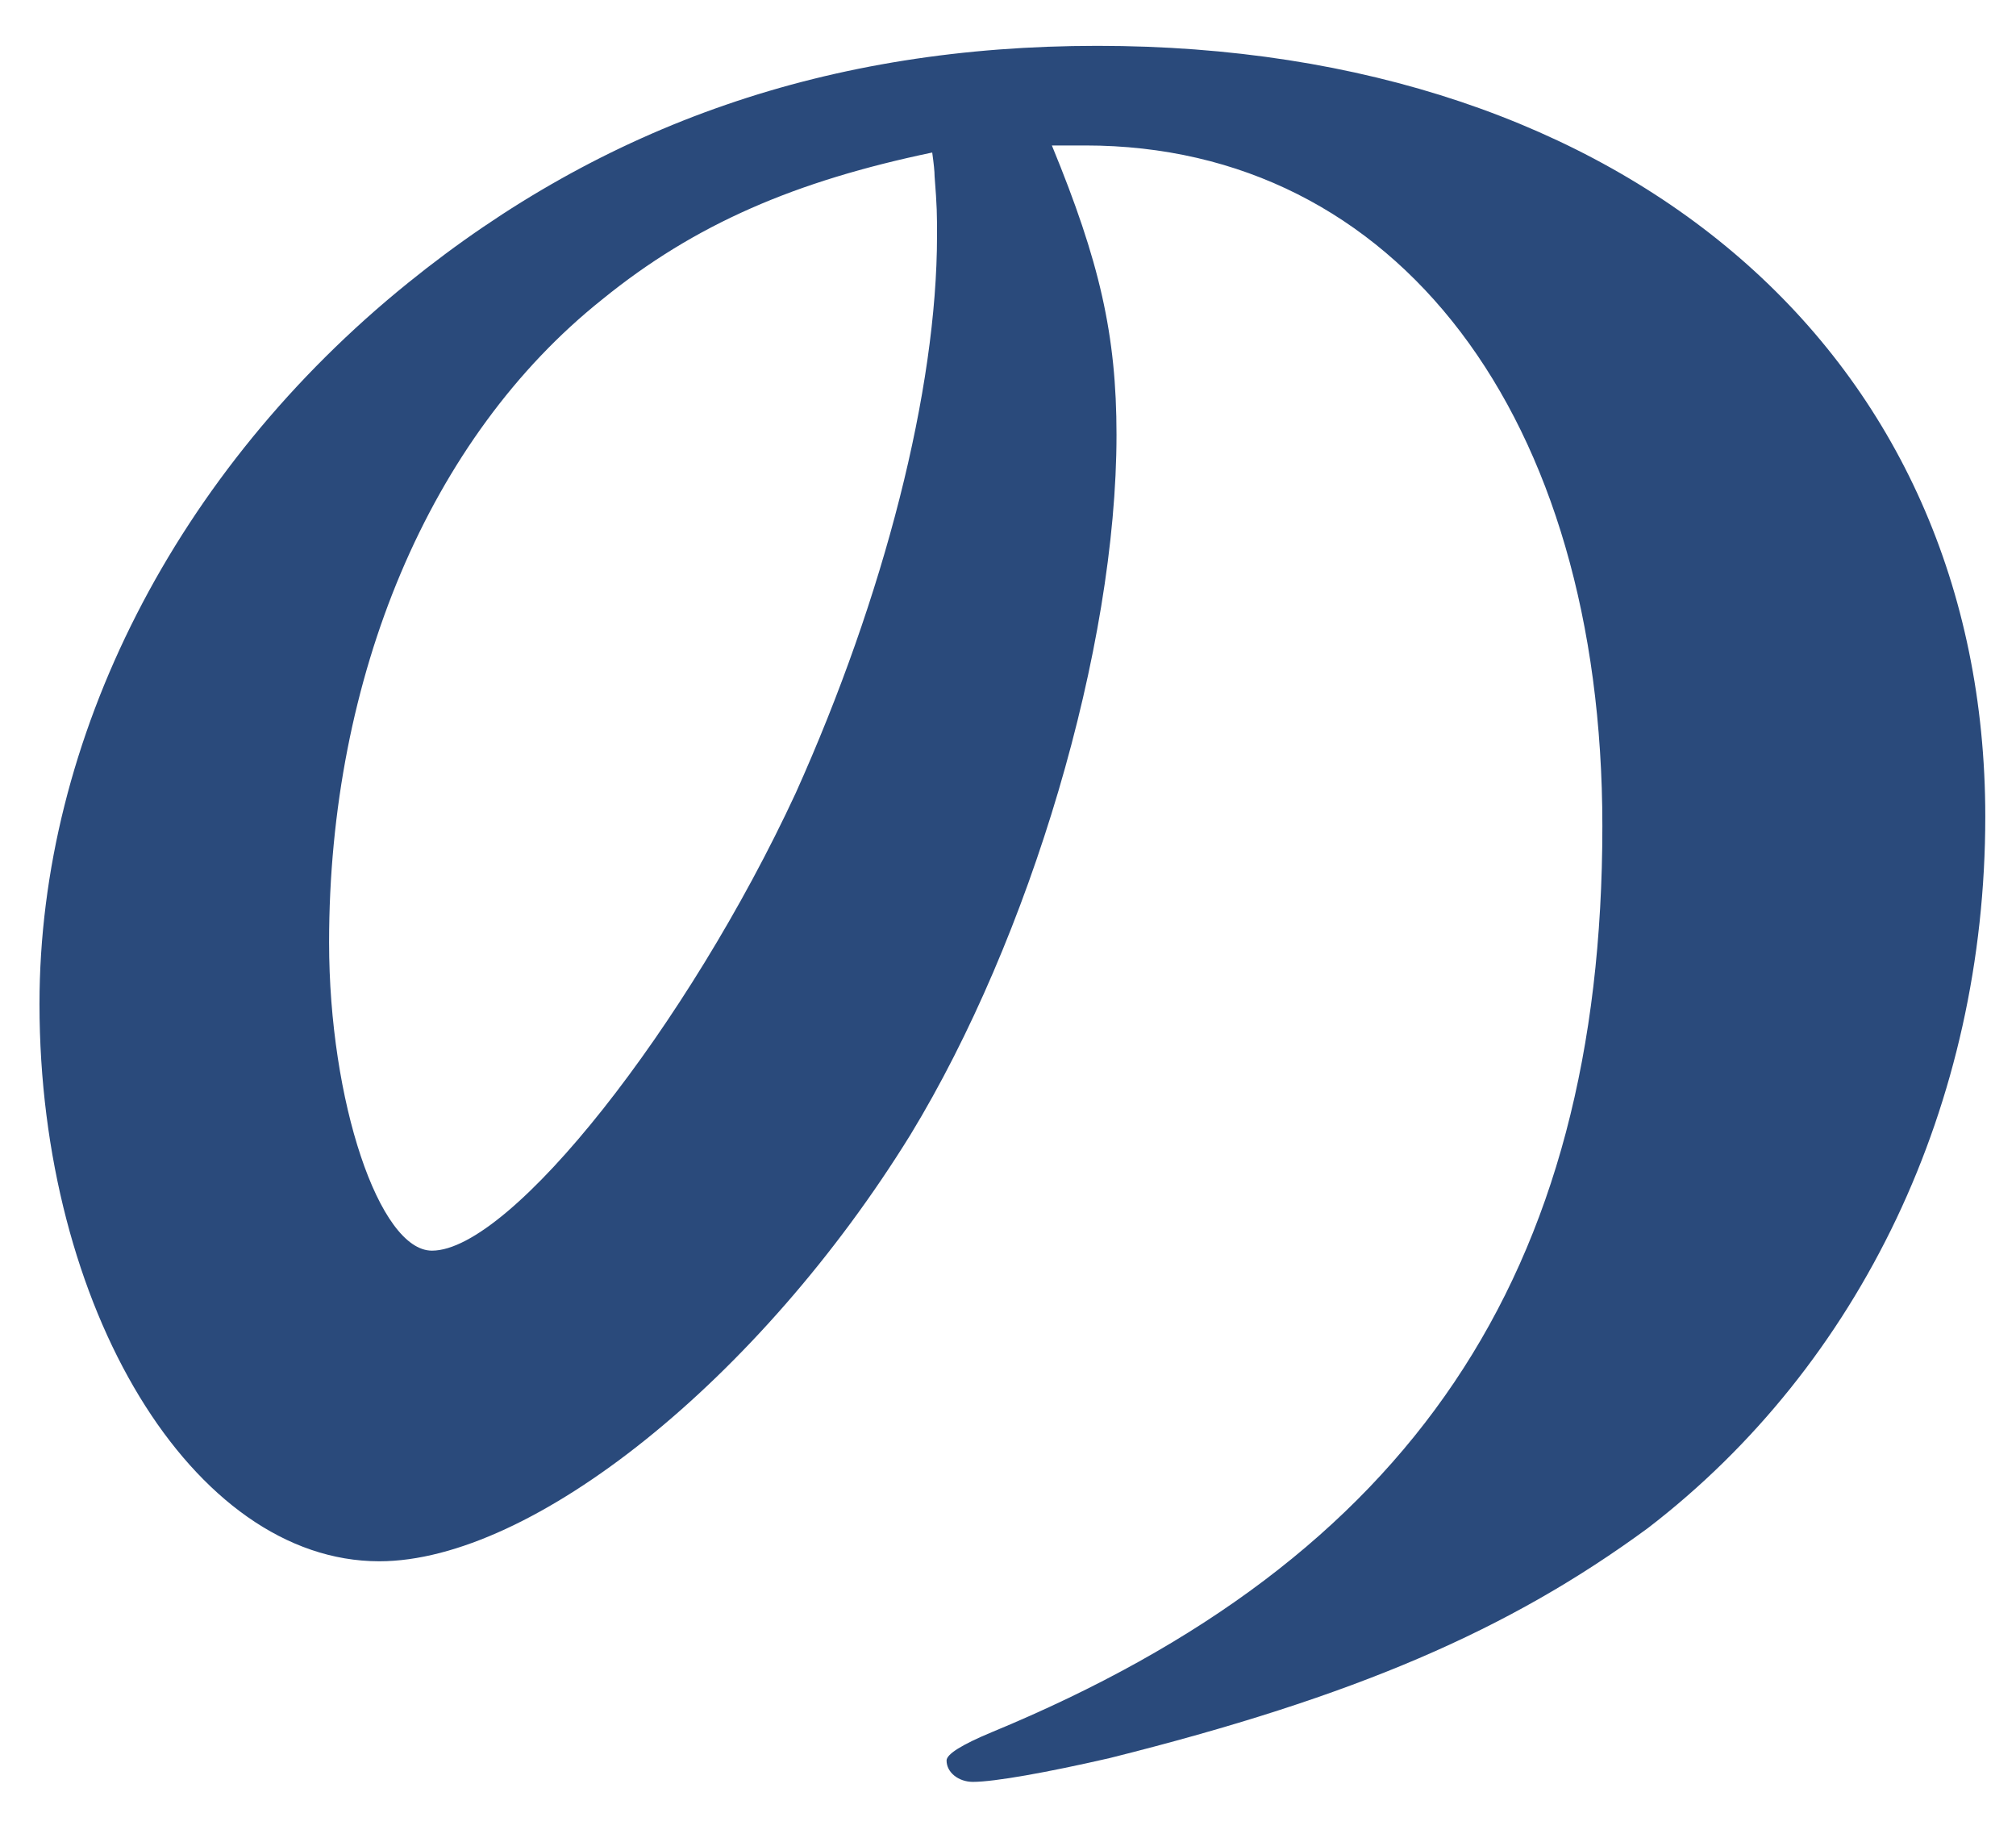 <svg width="34" height="31" viewBox="0 0 34 31" fill="none" xmlns="http://www.w3.org/2000/svg">
<path d="M17.74 2.453C18.547 4.412 18.83 5.652 18.83 7.332C18.83 10.932 17.377 15.81 15.358 19.13C12.815 23.249 8.981 26.328 6.397 26.328C3.249 26.328 0.666 22.049 0.666 16.93C0.666 12.451 2.967 7.932 6.881 4.771C10.192 2.093 13.986 0.773 18.507 0.773C27.468 0.773 33.482 6.012 33.482 13.771C33.482 18.609 31.384 23.01 27.791 25.769C25.45 27.488 22.866 28.608 18.709 29.648C17.659 29.889 16.771 30.048 16.408 30.048C16.166 30.048 15.964 29.889 15.964 29.688C15.964 29.581 16.219 29.421 16.731 29.208C23.795 26.289 27.024 21.489 27.024 13.931C27.024 7.012 23.553 2.453 18.305 2.453H17.74ZM10.152 5.053C7.245 7.371 5.55 11.411 5.55 15.891C5.55 18.57 6.397 21.09 7.285 21.09C8.618 21.09 11.604 17.29 13.421 13.371C14.914 10.051 15.803 6.572 15.803 3.973C15.803 3.612 15.803 3.492 15.762 2.973C15.762 2.893 15.748 2.759 15.722 2.572C13.421 3.053 11.726 3.772 10.152 5.053Z" fill="#2A4A7B"/>
</svg>
